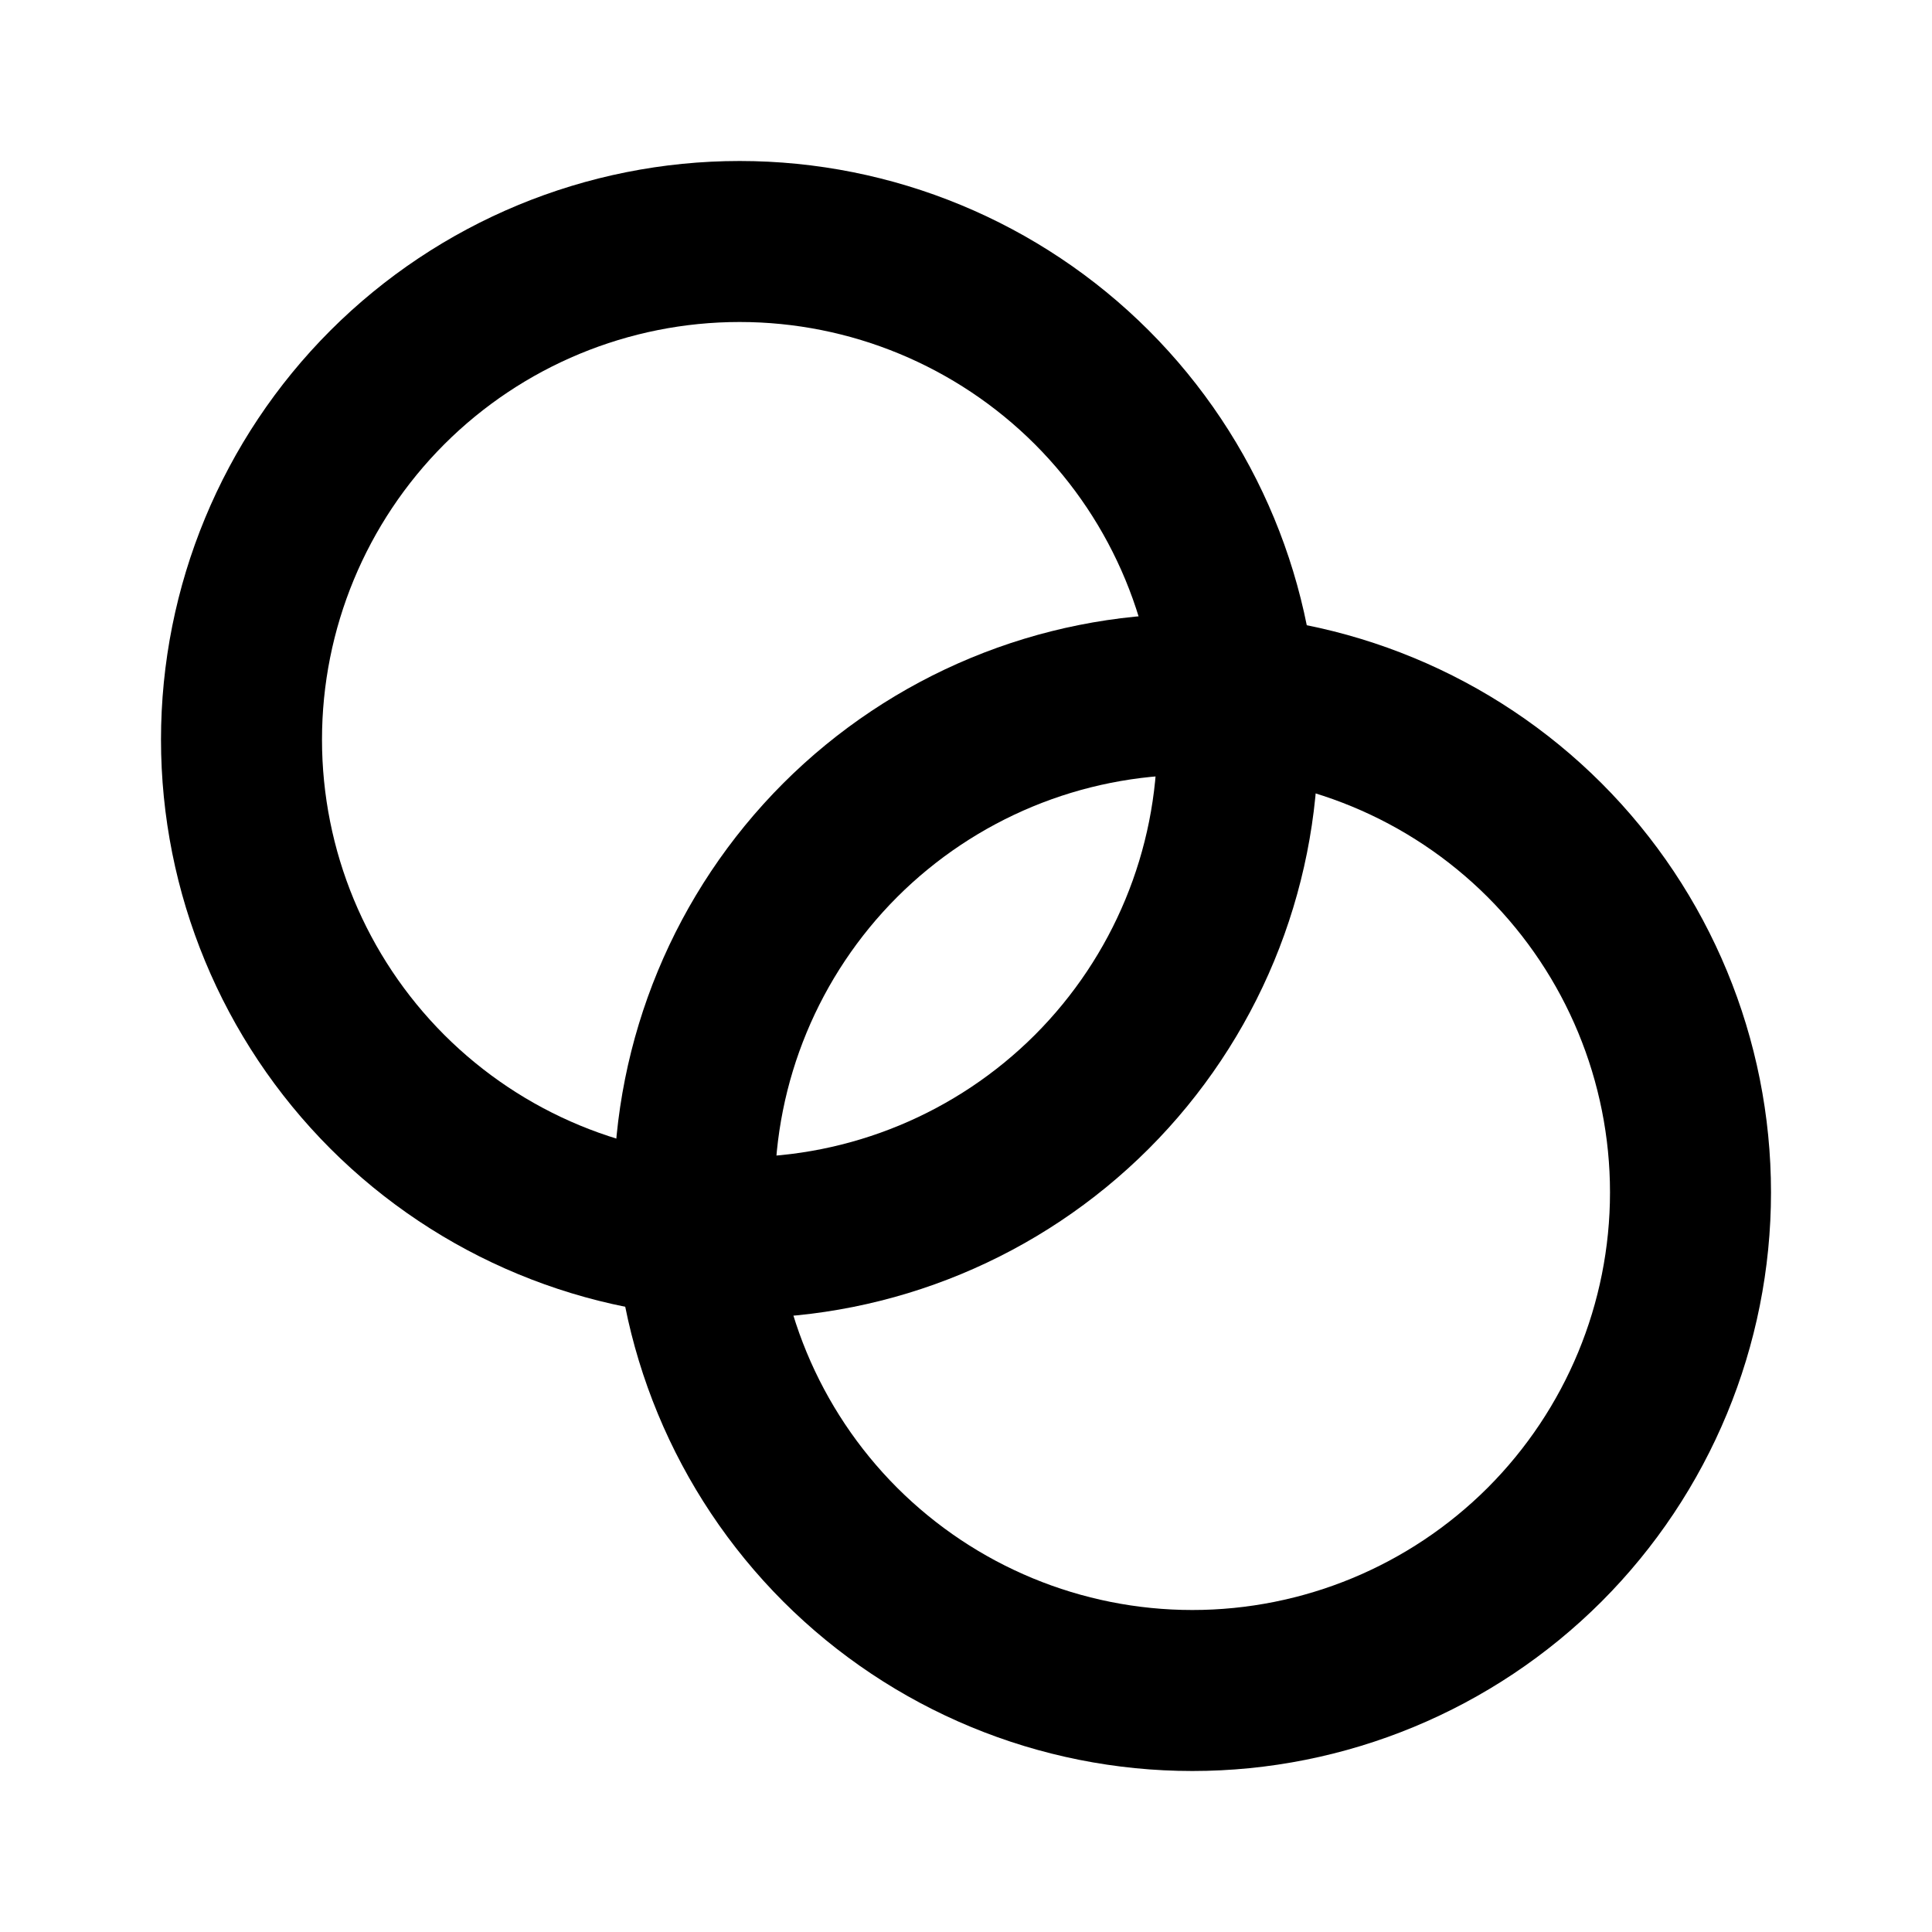 <svg width="24" height="24" viewBox="0 0 24 24" fill="none" xmlns="http://www.w3.org/2000/svg">
<path d="M3 9.188C3 10.829 3.652 12.402 4.812 13.563C5.973 14.723 7.546 15.375 9.188 15.375C10.829 15.375 12.402 14.723 13.563 13.563C14.723 12.402 15.375 10.829 15.375 9.188C15.375 7.546 14.723 5.973 13.563 4.812C12.402 3.652 10.829 3 9.188 3C7.546 3 5.973 3.652 4.812 4.812C3.652 5.973 3 7.546 3 9.188Z" stroke="black" stroke-width="2" stroke-linecap="round" stroke-linejoin="round"/>
<path d="M8.625 14.812C8.625 16.453 9.277 18.027 10.437 19.188C11.598 20.348 13.171 21 14.812 21C16.453 21 18.027 20.348 19.188 19.188C20.348 18.027 21 16.453 21 14.812C21 13.171 20.348 11.598 19.188 10.437C18.027 9.277 16.453 8.625 14.812 8.625C13.171 8.625 11.598 9.277 10.437 10.437C9.277 11.598 8.625 13.171 8.625 14.812Z" stroke="black" stroke-width="2" stroke-linecap="round" stroke-linejoin="round"/>
</svg>
